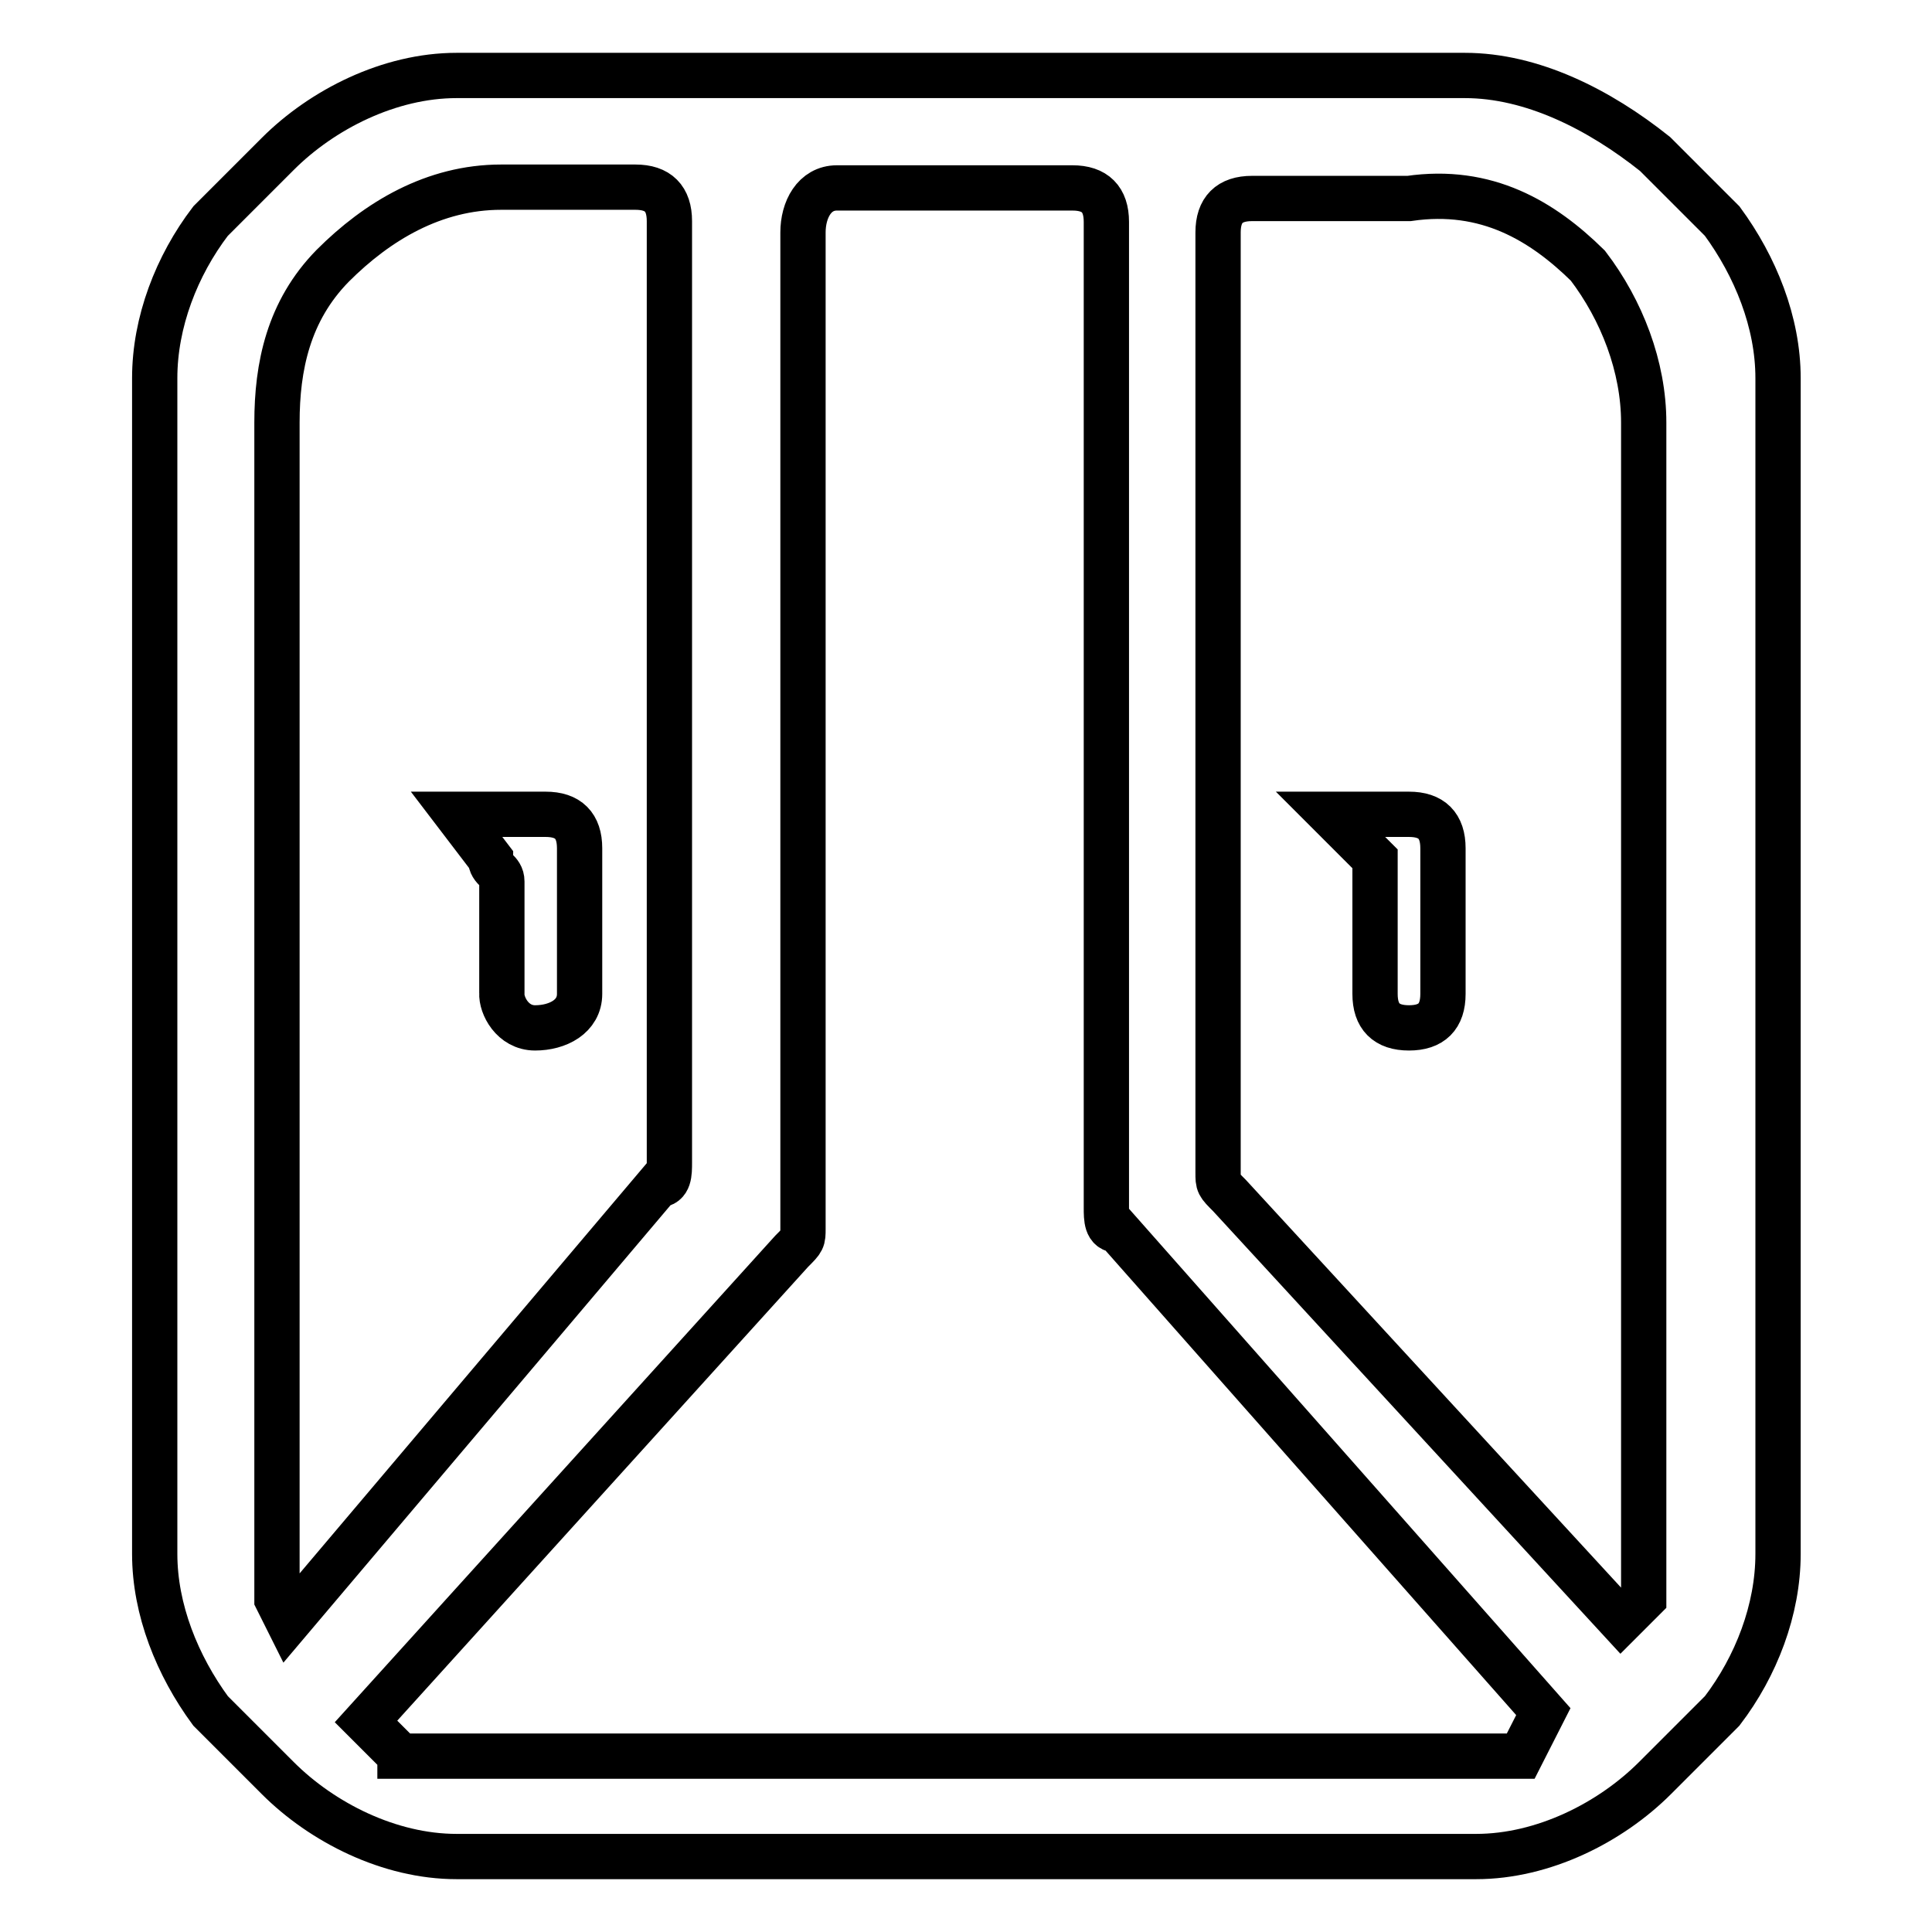 <?xml version="1.0" encoding="utf-8"?>
<!-- Svg Vector Icons : http://www.onlinewebfonts.com/icon -->
<!DOCTYPE svg PUBLIC "-//W3C//DTD SVG 1.1//EN" "http://www.w3.org/Graphics/SVG/1.1/DTD/svg11.dtd">
<svg version="1.1" xmlns="http://www.w3.org/2000/svg" xmlns:xlink="http://www.w3.org/1999/xlink" x="0px" y="0px" viewBox="0 0 256 256" enable-background="new 0 0 256 256" xml:space="preserve">
<g> <path stroke-width="6" fill-opacity="0" stroke="#000000"  d="M194.1,10H60.5c-8.9,0-17.8,4.5-23.7,10.4l-8.9,8.9c-4.5,5.9-7.4,13.4-7.4,20.8v155.8 c0,7.4,3,14.8,7.4,20.8l8.9,8.9c5.9,5.9,14.8,10.4,23.7,10.4h135.1c8.9,0,17.8-4.5,23.7-10.4l8.9-8.9c4.5-5.9,7.4-13.4,7.4-20.8 V50.1c0-7.4-3-14.8-7.4-20.8l-8.9-8.9C211.9,14.5,203,10,194.1,10L194.1,10z M210.4,35.2c4.5,5.9,7.4,13.4,7.4,20.8v155.8l-3,3 l-51.9-56.4c-1.5-1.5-1.5-1.5-1.5-3V30.8c0-3,1.5-4.5,4.5-4.5h20.8C197,24.8,204.4,29.3,210.4,35.2z M44.1,35.2 c5.9-5.9,13.4-10.4,22.3-10.4h17.8c3,0,4.5,1.5,4.5,4.5V154c0,1.5,0,3-1.5,3l-49,57.9l-1.5-3V56C36.7,48.6,38.2,41.2,44.1,35.2 L44.1,35.2z M53,232.6l-4.5-4.5l56.4-62.3c1.5-1.5,1.5-1.5,1.5-3V30.8c0-3,1.5-5.9,4.5-5.9h31.2c3,0,4.5,1.5,4.5,4.5v130.6 c0,1.5,0,3,1.5,3l56.4,63.8l-3,5.9H53z"/> <path stroke-width="6" fill-opacity="0" stroke="#000000"  d="M70.9,136.2c3,0,5.9-1.5,5.9-4.5v-19.3c0-3-1.5-4.5-4.5-4.5H60.5l4.5,5.9c0,1.5,1.5,1.5,1.5,3v14.8 C66.4,133.2,67.9,136.2,70.9,136.2z M182.2,116.9v14.8c0,3,1.5,4.5,4.5,4.5s4.5-1.5,4.5-4.5v-19.3c0-3-1.5-4.5-4.5-4.5h-10.4 l5.9,5.9V116.9z"/></g>
</svg>